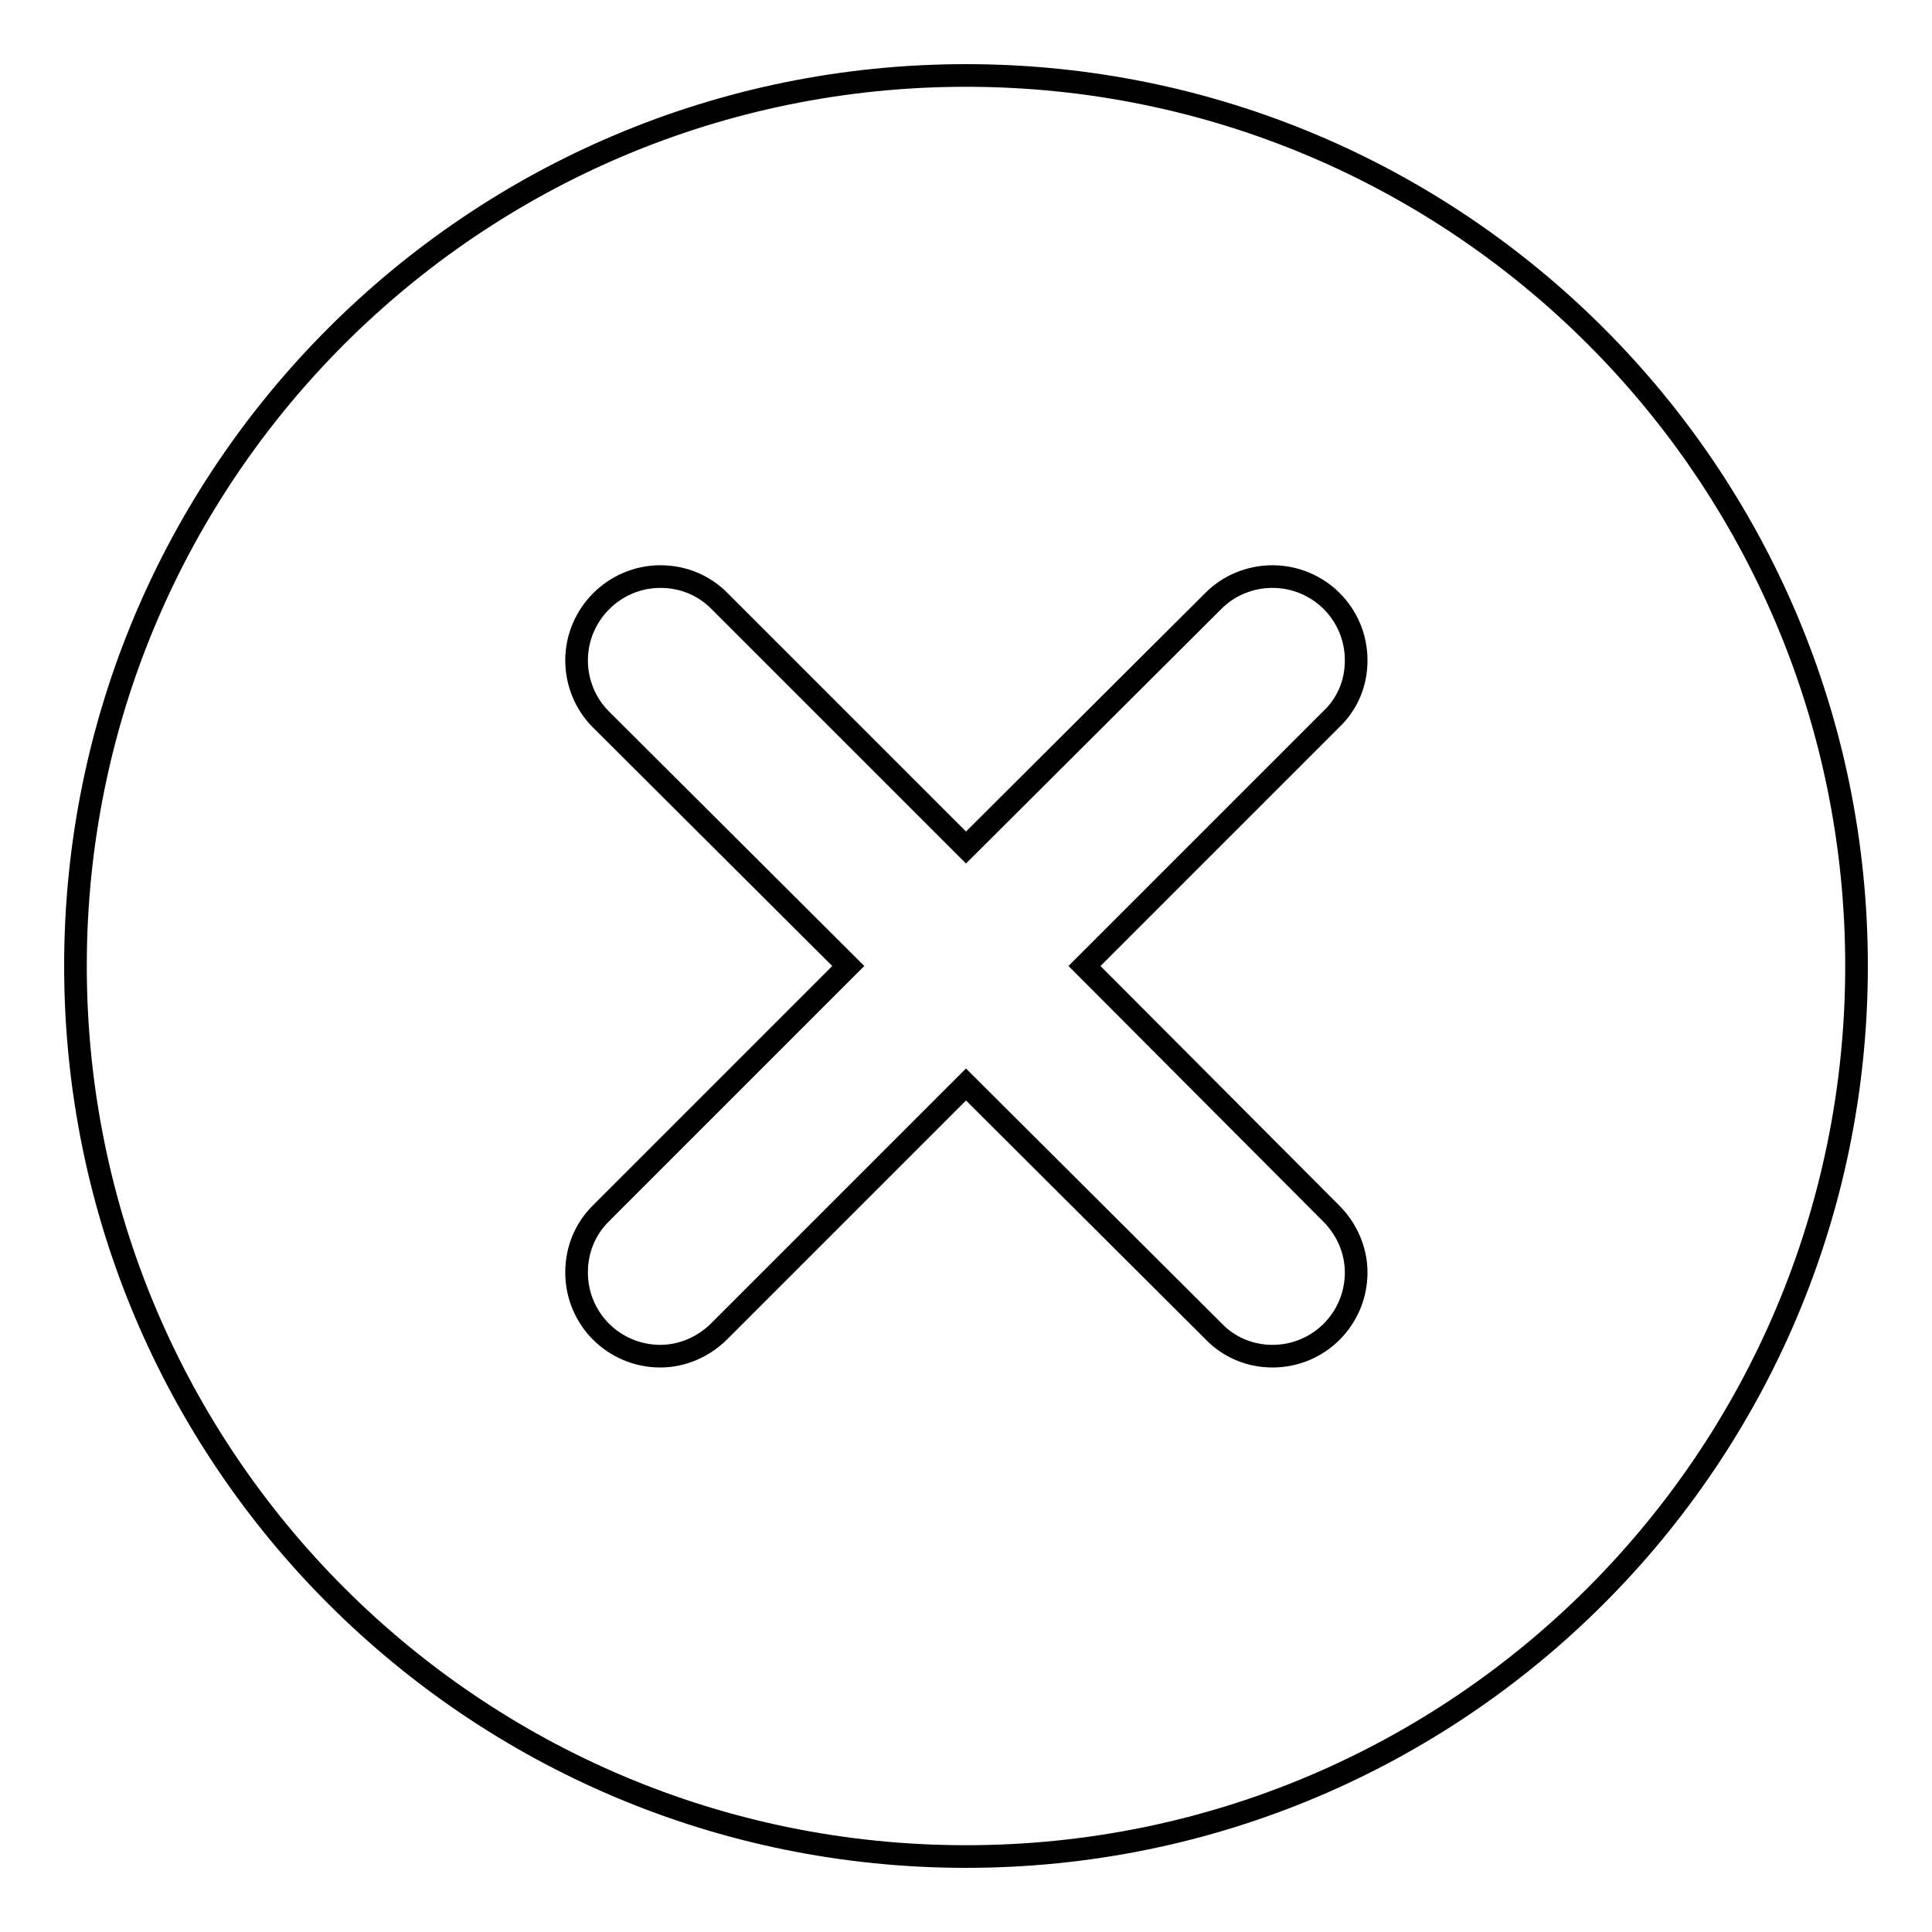 <?xml version="1.0" encoding="utf-8"?>
<!-- Svg Vector Icons : http://www.onlinewebfonts.com/icon -->
<!DOCTYPE svg PUBLIC "-//W3C//DTD SVG 1.1//EN" "http://www.w3.org/Graphics/SVG/1.1/DTD/svg11.dtd">
<svg version="1.1" xmlns="http://www.w3.org/2000/svg" xmlns:xlink="http://www.w3.org/1999/xlink" x="0px" y="0px" viewBox="0 0 256 256" enable-background="new 0 0 256 256" xml:space="preserve">
<g><g><path stroke-width="3" fill-opacity="0" stroke="#000000"  d="M128,10C62.8,10,10,62.8,10,128c0,65.2,52.8,118,118,118c65.2,0,118-52.8,118-118C246,62.8,193.2,10,128,10z M176.4,160.8c2,2,3.3,4.8,3.3,7.8c0,6.1-4.9,11.1-11.1,11.1c-3,0-5.8-1.2-7.8-3.3L128,143.7l-32.7,32.7c-2,2-4.8,3.3-7.8,3.3c-6.1,0-11.1-4.9-11.1-11.1c0-3.1,1.2-5.8,3.2-7.8l32.8-32.8L79.6,95.3c-2-2-3.2-4.8-3.2-7.8c0-6.1,5-11.1,11.1-11.1c3.1,0,5.8,1.2,7.8,3.2l32.7,32.7l32.8-32.7c2-2,4.8-3.2,7.8-3.2c6.1,0,11.1,4.9,11.1,11.1c0,3.1-1.2,5.8-3.3,7.8L143.7,128L176.4,160.8z"/></g></g>
</svg>